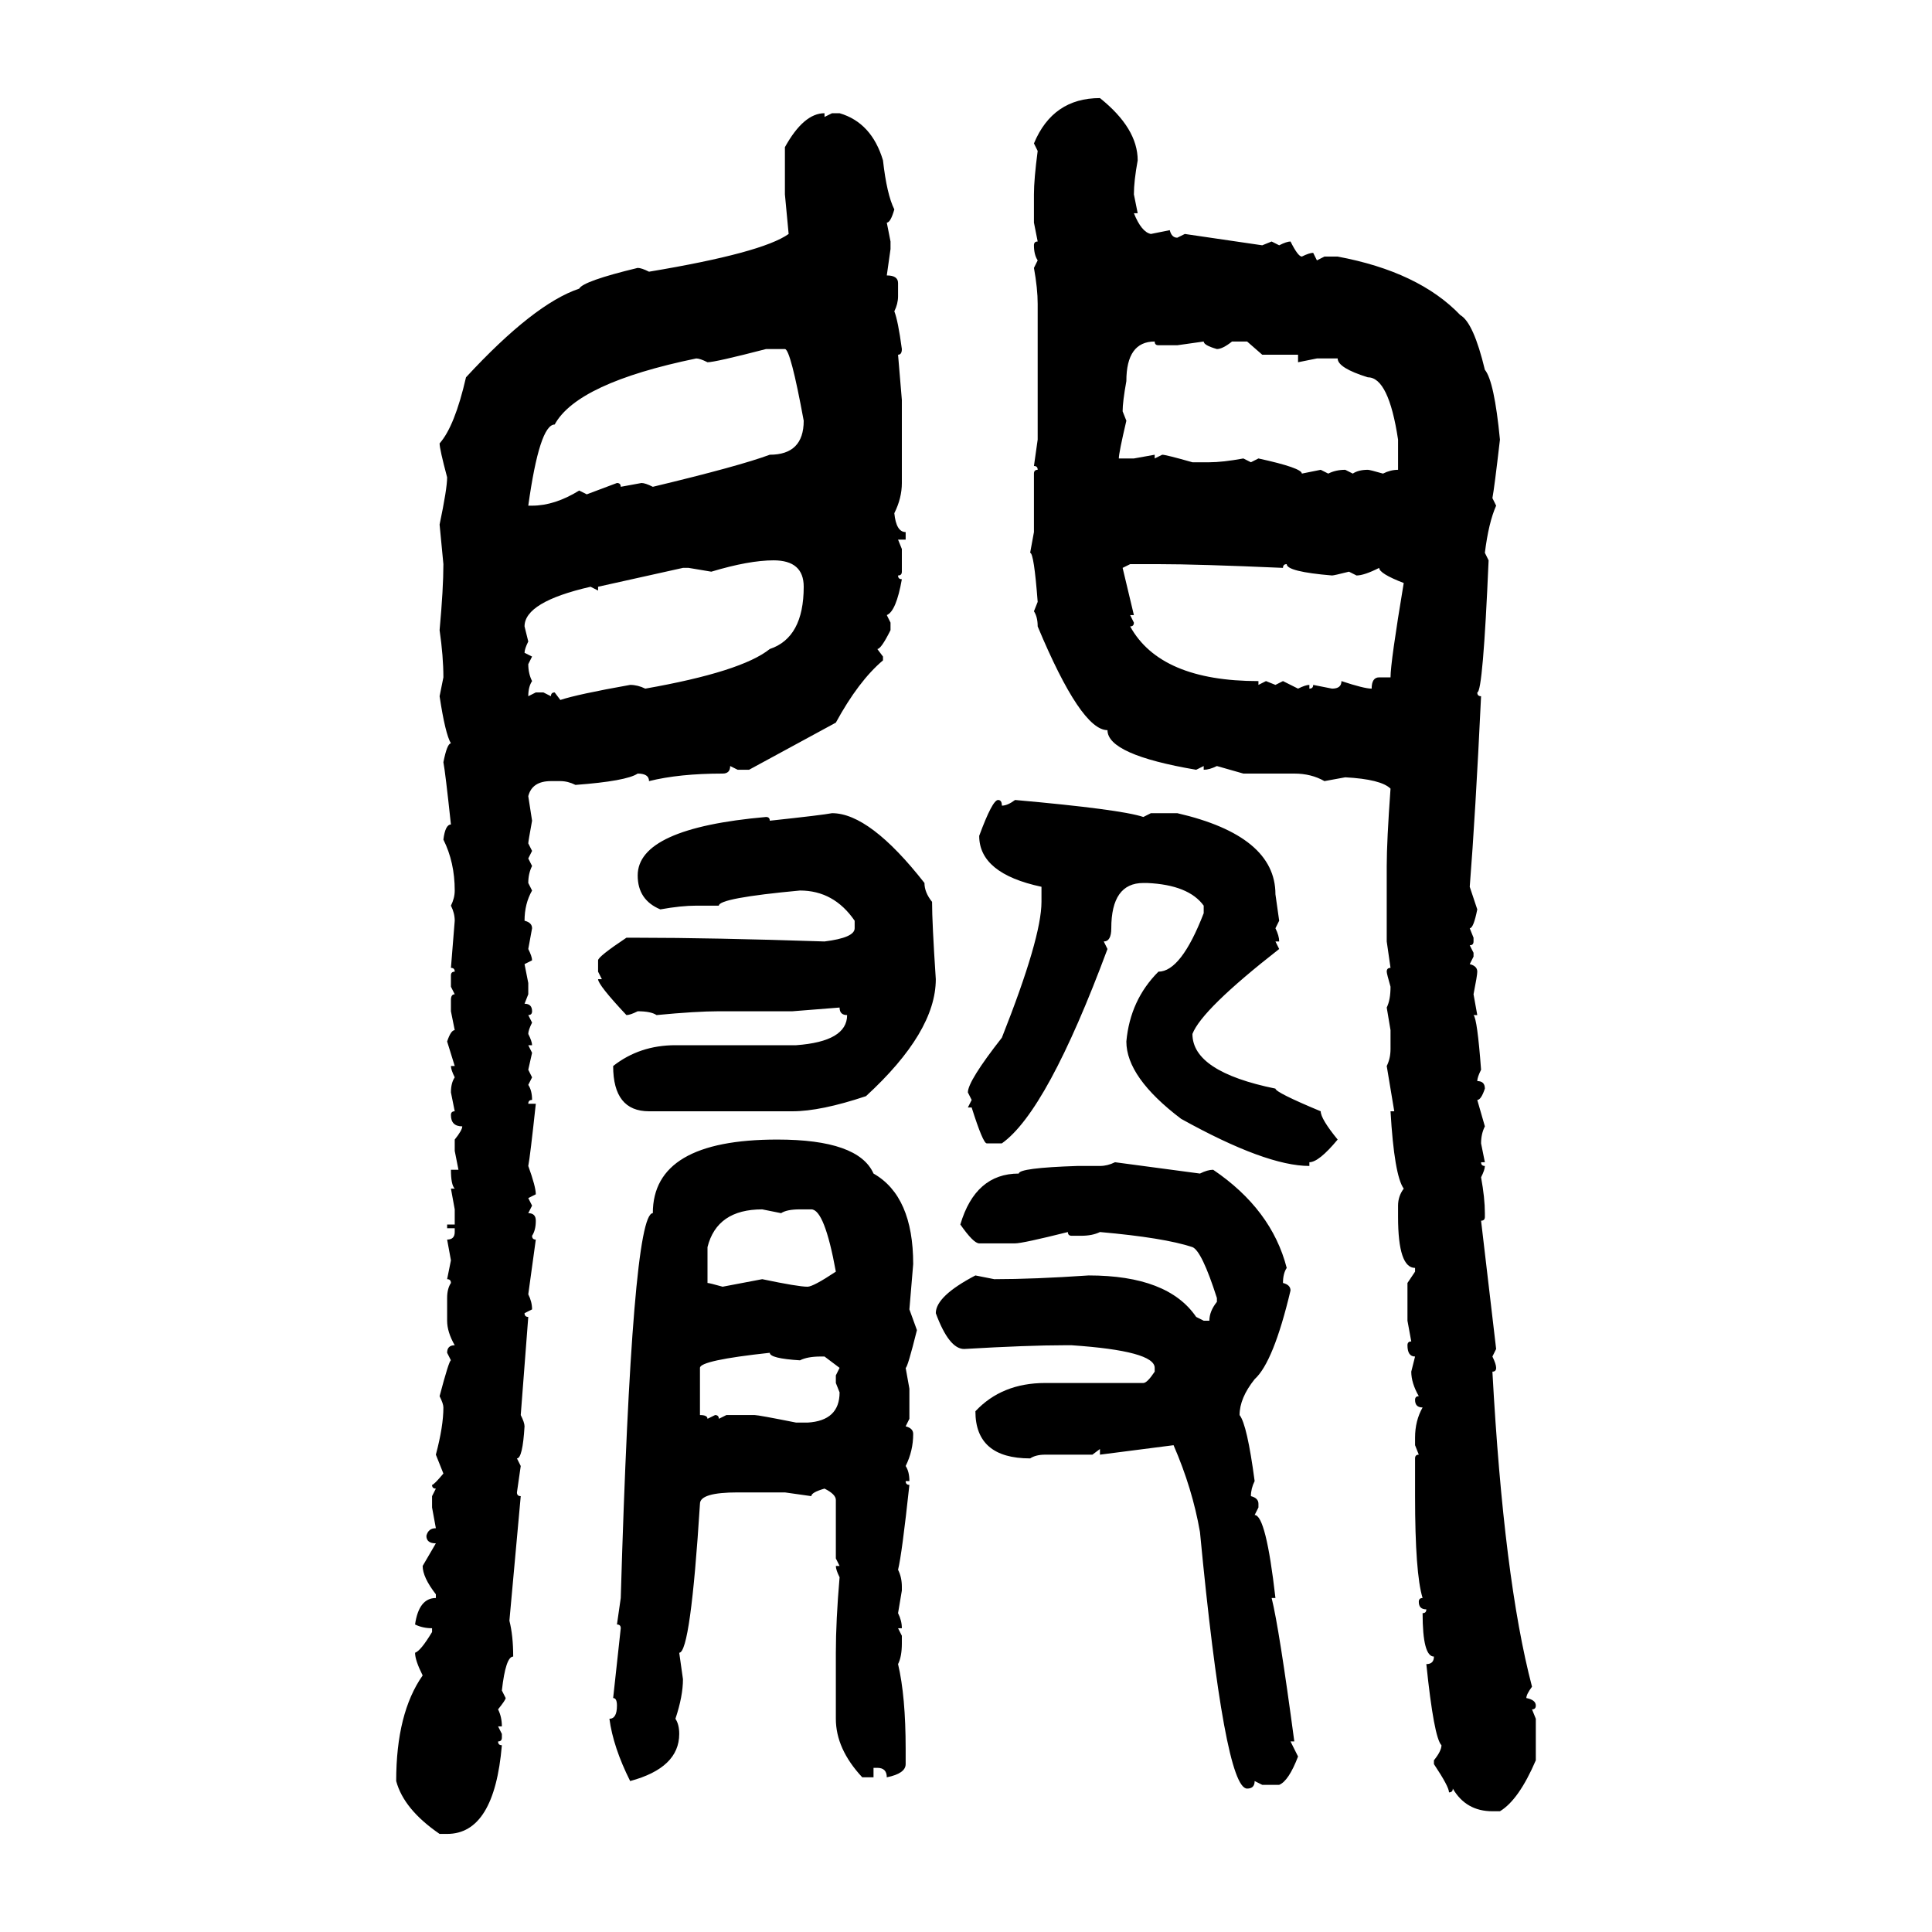 <svg xmlns="http://www.w3.org/2000/svg" xmlns:xlink="http://www.w3.org/1999/xlink" width="300" height="300"><path d="M170.80 15.23L170.80 15.23Q176.66 19.92 176.66 24.90L176.66 24.90Q176.07 28.13 176.07 30.18L176.07 30.18L176.66 33.11L176.07 33.11Q177.25 36.04 178.71 36.33L178.71 36.33L181.64 35.74Q181.93 36.91 182.81 36.91L182.81 36.91L183.98 36.33L196.00 38.09L197.46 37.50L198.63 38.09Q199.80 37.50 200.39 37.50L200.39 37.50Q201.56 39.84 202.15 39.84L202.15 39.84Q203.32 39.26 203.91 39.26L203.91 39.26L204.49 40.43L205.66 39.84L207.71 39.84Q220.31 42.19 226.76 48.93L226.76 48.93Q228.81 50.10 230.57 57.42L230.57 57.42Q232.03 59.18 232.91 68.26L232.91 68.26Q232.03 75.88 231.74 77.34L231.74 77.34L232.32 78.52Q231.15 81.15 230.57 85.84L230.57 85.84L231.15 87.01Q230.27 107.52 229.39 107.52L229.39 107.52Q229.39 108.11 229.98 108.11L229.98 108.11Q229.10 126.56 228.22 137.70L228.22 137.70L229.39 141.21Q228.81 144.14 228.22 144.14L228.22 144.14L228.81 145.61L228.81 146.19Q228.81 146.78 228.22 146.78L228.22 146.78L228.81 147.95L228.81 148.54L228.22 149.71Q229.39 150 229.39 150.88L229.39 150.88Q229.39 151.46 228.81 154.39L228.81 154.39L229.39 157.62L228.81 157.62Q229.39 158.20 229.98 166.11L229.98 166.11Q229.39 167.29 229.39 167.87L229.39 167.87Q230.57 167.87 230.57 169.04L230.57 169.04Q229.98 170.80 229.39 170.80L229.39 170.80L230.57 174.90Q229.98 176.07 229.98 177.54L229.98 177.54L230.57 180.47L229.98 180.47Q229.98 181.05 230.57 181.05L230.57 181.05Q230.57 181.64 229.98 182.81L229.98 182.81Q230.57 186.04 230.57 188.38L230.57 188.38L230.57 188.96Q230.57 189.55 229.98 189.55L229.98 189.55L232.32 209.47L231.74 210.64Q232.32 211.82 232.32 212.40L232.32 212.40Q232.32 212.99 231.74 212.99L231.74 212.99Q233.50 245.21 237.89 261.91L237.89 261.91Q237.01 263.09 237.01 263.67L237.01 263.67Q238.48 263.96 238.48 264.84L238.48 264.84Q238.48 265.43 237.89 265.43L237.89 265.43L238.48 266.89L238.48 273.34Q235.84 279.49 232.91 281.25L232.91 281.25L231.74 281.25Q227.64 281.25 225.59 277.73L225.59 277.73Q225.59 278.32 225 278.32L225 278.32Q225 277.44 222.66 273.93L222.66 273.93L222.66 273.34Q223.83 271.88 223.83 271.00L223.83 271.00Q222.66 269.82 221.48 258.40L221.48 258.40Q222.66 258.40 222.66 257.23L222.66 257.23Q220.90 257.23 220.90 250.49L220.90 250.49Q221.48 250.49 221.48 249.90L221.48 249.90Q220.31 249.90 220.31 248.73L220.31 248.73Q220.31 248.14 220.90 248.14L220.90 248.14Q219.73 244.34 219.73 232.32L219.73 232.32L219.73 226.46Q219.73 225.88 220.31 225.88L220.31 225.88L219.73 224.41L219.73 223.24Q219.73 220.61 220.90 218.55L220.90 218.55Q219.73 218.55 219.73 217.38L219.73 217.38Q219.73 216.80 220.31 216.80L220.31 216.80Q219.14 214.75 219.14 212.99L219.14 212.99L219.73 210.64Q218.55 210.64 218.55 208.89L218.55 208.89Q218.55 208.30 219.14 208.30L219.14 208.30L218.55 205.08L218.55 199.22L219.73 197.46L219.73 196.88Q217.09 196.88 217.09 188.96L217.09 188.96L217.09 187.21Q217.09 185.74 217.97 184.57L217.97 184.57Q216.50 182.52 215.92 172.56L215.92 172.56L216.50 172.56L215.33 165.53Q215.92 164.36 215.92 162.89L215.92 162.89L215.92 159.96L215.33 156.45Q215.92 155.27 215.92 153.22L215.92 153.22Q215.33 151.17 215.33 150.88L215.33 150.88Q215.33 150.29 215.92 150.29L215.92 150.29L215.33 146.19L215.33 134.47Q215.33 130.66 215.92 122.46L215.92 122.46Q214.45 121.00 208.89 120.70L208.89 120.70L205.66 121.29Q203.61 120.12 200.98 120.12L200.98 120.12L193.07 120.12L188.96 118.95Q187.79 119.53 186.91 119.53L186.91 119.53L186.91 118.95L185.74 119.53Q171.97 117.19 171.97 113.38L171.97 113.38Q167.87 113.38 161.13 97.27L161.13 97.27Q161.13 95.80 160.55 94.92L160.55 94.92L161.13 93.46Q160.55 85.84 159.96 85.84L159.96 85.84L160.55 82.62L160.55 73.54Q160.55 72.95 161.13 72.95L161.13 72.95Q161.13 72.36 160.55 72.36L160.55 72.36L161.13 68.26L161.13 47.17Q161.13 44.82 160.55 41.60L160.55 41.60L161.13 40.43Q160.55 39.55 160.55 38.09L160.55 38.09Q160.55 37.50 161.13 37.50L161.13 37.50L160.55 34.57L160.55 30.18Q160.55 27.83 161.13 23.44L161.13 23.44L160.55 22.27Q163.48 15.23 170.80 15.23ZM128.03 17.58L128.03 17.58L128.03 18.16L129.20 17.58L130.37 17.58Q135.35 19.04 137.11 24.90L137.11 24.90Q137.70 30.18 138.87 32.52L138.87 32.52Q138.28 34.57 137.70 34.57L137.70 34.57L138.28 37.50L138.28 38.67L137.70 42.77Q139.45 42.77 139.45 43.95L139.45 43.95L139.45 46.00Q139.45 47.17 138.87 48.34L138.87 48.34Q139.45 49.80 140.04 54.20L140.04 54.20Q140.04 55.08 139.45 55.08L139.45 55.08L140.04 62.11L140.04 75Q140.04 77.34 138.87 79.69L138.87 79.69Q139.16 82.62 140.63 82.62L140.63 82.62L140.63 83.79L139.45 83.79L140.04 85.25L140.04 88.77Q140.04 89.36 139.45 89.36L139.45 89.36Q139.45 89.94 140.04 89.94L140.04 89.94Q139.16 94.92 137.70 95.51L137.70 95.51L138.28 96.68L138.28 97.85Q136.82 100.78 136.23 100.78L136.23 100.78L137.11 101.95L137.11 102.54Q133.30 105.76 129.79 112.21L129.79 112.21L116.31 119.53L114.55 119.53L113.38 118.95Q113.38 120.12 112.21 120.12L112.21 120.12Q105.47 120.12 100.78 121.29L100.78 121.29Q100.78 120.12 99.02 120.12L99.02 120.12Q97.27 121.29 89.36 121.88L89.36 121.88Q88.18 121.29 87.01 121.29L87.01 121.29L85.55 121.29Q82.62 121.29 82.03 123.63L82.03 123.63L82.62 127.44Q82.03 130.66 82.03 130.96L82.03 130.96L82.62 132.13L82.03 133.30L82.62 134.47Q82.03 135.64 82.03 137.11L82.03 137.11L82.62 138.28Q81.45 140.33 81.45 142.97L81.45 142.97Q82.62 143.26 82.62 144.14L82.62 144.14L82.03 147.36Q82.62 148.54 82.62 149.12L82.62 149.12L81.45 149.71L82.03 152.64L82.03 154.39L81.45 155.86Q82.62 155.86 82.62 157.03L82.62 157.03Q82.62 157.62 82.03 157.62L82.03 157.62L82.62 158.79Q82.03 159.96 82.03 160.55L82.03 160.55Q82.62 161.72 82.62 162.30L82.62 162.30L82.03 162.30L82.62 163.48L82.03 166.11L82.62 167.29L82.03 168.46Q82.62 169.34 82.62 170.80L82.62 170.80Q82.03 170.80 82.03 171.39L82.03 171.39L83.20 171.39Q82.32 179.59 82.03 181.05L82.03 181.05Q83.20 184.28 83.20 185.45L83.20 185.45L82.03 186.04L82.62 187.21L82.03 188.38Q83.20 188.38 83.20 189.55L83.20 189.55Q83.20 191.02 82.62 191.89L82.62 191.89Q82.62 192.48 83.20 192.48L83.20 192.48L82.03 200.98Q82.62 202.15 82.62 203.32L82.62 203.32L81.45 203.91Q81.45 204.49 82.03 204.49L82.03 204.49L80.86 219.73Q81.45 220.90 81.45 221.48L81.45 221.48Q81.15 226.46 80.27 226.46L80.27 226.46L80.86 227.64L80.27 231.74Q80.27 232.32 80.86 232.32L80.86 232.32L79.10 251.66Q79.69 254.00 79.69 257.23L79.69 257.23Q78.52 257.23 77.93 262.50L77.93 262.50L78.52 263.67Q78.52 263.96 77.34 265.43L77.34 265.43Q77.93 266.60 77.93 268.07L77.93 268.07L77.34 268.07L77.93 269.24L77.93 269.82Q77.93 270.41 77.34 270.41L77.34 270.41Q77.34 271.00 77.93 271.00L77.93 271.00Q76.76 284.77 69.43 284.77L69.43 284.77L68.26 284.77Q62.70 280.96 61.52 276.56L61.52 276.56Q61.52 266.02 65.63 260.16L65.63 260.16Q64.45 257.81 64.45 256.64L64.45 256.64Q65.33 256.35 67.09 253.42L67.09 253.42L67.09 252.83Q65.63 252.83 64.45 252.25L64.45 252.25Q65.04 248.14 67.68 248.14L67.68 248.14L67.68 247.56Q65.63 244.92 65.63 243.16L65.63 243.16L67.68 239.65Q66.21 239.65 66.21 238.48L66.21 238.48Q66.50 237.30 67.68 237.30L67.68 237.30L67.09 234.08L67.09 232.32L67.68 231.15Q67.09 231.15 67.09 230.57L67.09 230.57Q67.38 230.57 68.85 228.81L68.85 228.81L67.68 225.88Q68.85 221.48 68.85 218.55L68.85 218.55Q68.85 217.97 68.26 216.80L68.26 216.80Q69.73 211.23 70.02 211.23L70.02 211.23L69.43 210.06Q69.43 208.89 70.61 208.89L70.61 208.89Q69.43 206.84 69.43 205.08L69.43 205.08L69.43 201.56Q69.43 200.10 70.02 199.22L70.02 199.22Q70.02 198.63 69.43 198.63L69.43 198.63L70.02 195.70L69.43 192.48Q70.61 192.48 70.61 191.31L70.61 191.31L70.61 190.72L69.43 190.72L69.43 190.14L70.61 190.14L70.61 187.79L70.02 184.57L70.61 184.57Q70.02 183.98 70.02 181.64L70.02 181.64L71.19 181.64L70.61 178.71L70.61 176.95Q71.78 175.49 71.78 174.90L71.78 174.90Q70.02 174.90 70.02 173.14L70.02 173.14Q70.02 172.56 70.61 172.56L70.61 172.56L70.02 169.63Q70.02 168.16 70.61 167.29L70.61 167.29Q70.02 166.11 70.02 165.53L70.02 165.53L70.61 165.53L69.43 161.72Q70.02 159.96 70.61 159.96L70.61 159.96L70.02 157.03L70.02 155.27Q70.02 154.39 70.61 154.39L70.61 154.39L70.02 153.22L70.02 151.46Q70.02 150.88 70.61 150.88L70.61 150.88Q70.61 150.29 70.02 150.29L70.02 150.29L70.61 142.97Q70.61 141.80 70.02 140.63L70.02 140.63Q70.61 139.45 70.61 138.28L70.61 138.28Q70.61 133.89 68.85 130.37L68.85 130.37Q69.14 128.03 70.02 128.03L70.02 128.03Q69.14 119.82 68.85 118.36L68.85 118.36Q69.43 115.43 70.02 115.43L70.02 115.43Q69.14 113.96 68.26 108.11L68.26 108.11L68.85 105.18Q68.85 101.95 68.26 97.85L68.26 97.85Q68.85 91.41 68.85 87.60L68.85 87.60L68.26 81.45Q69.43 75.88 69.43 74.12L69.43 74.12Q68.26 69.73 68.26 68.85L68.26 68.85Q70.61 66.21 72.36 58.59L72.36 58.59Q82.91 47.17 89.94 44.82L89.94 44.82Q90.53 43.65 99.02 41.60L99.02 41.60Q99.61 41.60 100.78 42.19L100.78 42.19Q118.36 39.26 122.46 36.33L122.46 36.33L121.88 30.18L121.88 22.85Q124.80 17.58 128.03 17.58ZM174.32 63.87L174.32 63.87L174.90 65.33Q173.73 70.31 173.73 71.19L173.73 71.19L176.07 71.19L179.30 70.61L179.30 71.19L180.47 70.61Q181.05 70.61 185.16 71.78L185.16 71.78L187.79 71.78Q189.84 71.78 193.07 71.19L193.07 71.19L194.24 71.78L195.41 71.19Q202.15 72.66 202.15 73.54L202.15 73.54L205.08 72.95L206.25 73.54Q207.42 72.95 208.89 72.95L208.89 72.95L210.06 73.54Q210.94 72.95 212.40 72.95L212.40 72.95Q212.70 72.95 214.75 73.54L214.75 73.54Q215.92 72.95 217.09 72.95L217.09 72.95L217.09 68.26Q215.63 58.59 212.40 58.59L212.40 58.59Q207.71 57.13 207.71 55.66L207.71 55.66L204.49 55.66L201.56 56.25L201.56 55.08L196.00 55.08L193.65 53.03L191.31 53.03Q189.84 54.20 188.96 54.20L188.96 54.20Q186.91 53.61 186.91 53.03L186.91 53.03L182.81 53.61L179.88 53.61Q179.30 53.61 179.30 53.03L179.30 53.03Q174.90 53.03 174.90 59.18L174.90 59.18Q174.32 62.40 174.32 63.87ZM109.86 56.25L109.86 56.25Q108.69 55.66 108.11 55.66L108.11 55.66Q89.65 59.47 86.13 65.92L86.13 65.92Q83.79 65.92 82.03 78.52L82.03 78.52L82.62 78.52Q86.13 78.52 89.94 76.17L89.94 76.17L91.11 76.76L95.80 75Q96.39 75 96.39 75.59L96.39 75.59L99.61 75Q100.20 75 101.37 75.59L101.37 75.59Q114.84 72.36 119.53 70.61L119.53 70.61Q124.80 70.61 124.80 65.33L124.80 65.33Q122.75 54.20 121.88 54.20L121.88 54.20L118.95 54.20Q111.04 56.25 109.86 56.25ZM110.45 88.77L110.45 88.77L106.93 88.18L106.05 88.18L92.87 91.11L92.87 91.70L91.70 91.11Q81.45 93.46 81.45 97.27L81.45 97.27L82.03 99.61Q81.45 100.78 81.45 101.37L81.45 101.37L82.62 101.95L82.03 103.13Q82.03 104.59 82.62 105.76L82.62 105.76Q82.03 106.64 82.03 108.11L82.03 108.11L83.20 107.52L84.38 107.52L85.55 108.11Q85.55 107.52 86.13 107.52L86.13 107.52L87.01 108.69Q89.65 107.81 97.85 106.35L97.85 106.35Q99.02 106.35 100.20 106.93L100.20 106.93Q115.14 104.30 119.53 100.78L119.53 100.78Q124.80 99.02 124.80 91.11L124.80 91.11Q124.80 87.01 120.12 87.01L120.12 87.01Q116.31 87.01 110.45 88.77ZM175.49 87.60L174.32 88.18L176.07 95.51L175.49 95.51L176.07 96.68Q176.07 97.27 175.49 97.27L175.49 97.27Q180.18 105.76 195.41 105.76L195.41 105.76L195.41 106.35L196.58 105.76L198.05 106.35L199.22 105.76L201.56 106.93Q202.73 106.35 203.32 106.35L203.32 106.35L203.32 106.93Q203.91 106.93 203.91 106.35L203.91 106.35L206.84 106.93Q208.30 106.93 208.30 105.76L208.30 105.76Q211.82 106.93 212.99 106.93L212.99 106.93Q212.99 105.18 214.16 105.18L214.16 105.18L215.92 105.18Q215.92 102.83 217.97 90.53L217.97 90.53Q214.16 89.06 214.16 88.18L214.16 88.18Q211.82 89.36 210.64 89.36L210.64 89.36L209.47 88.77Q207.13 89.36 206.84 89.36L206.84 89.36Q199.80 88.77 199.80 87.60L199.80 87.60Q199.22 87.60 199.22 88.18L199.22 88.18Q186.04 87.60 179.88 87.60L179.88 87.60L175.49 87.60ZM154.98 124.22L154.98 124.22Q155.57 124.22 155.57 125.10L155.57 125.10Q156.45 125.10 157.62 124.22L157.62 124.22Q174.02 125.68 177.54 126.86L177.54 126.86L178.71 126.27L182.81 126.27Q198.05 129.79 198.05 138.87L198.05 138.87L198.63 142.97L198.05 144.14Q198.63 145.31 198.63 146.19L198.63 146.19L198.05 146.19L198.63 147.36Q186.62 156.74 185.16 160.55L185.16 160.55Q185.16 166.41 198.05 169.04L198.05 169.04Q198.05 169.63 205.08 172.56L205.08 172.56Q205.08 173.73 207.71 176.95L207.71 176.95Q204.79 180.47 203.32 180.47L203.32 180.47L203.32 181.05Q196.58 181.05 183.40 173.73L183.40 173.73Q174.90 167.29 174.90 161.72L174.90 161.72Q175.49 155.27 179.88 150.88L179.88 150.88Q183.40 150.88 186.91 141.80L186.91 141.80L186.91 140.63Q184.57 137.40 178.13 137.11L178.13 137.11L177.54 137.11Q172.56 137.11 172.56 144.14L172.56 144.14Q172.56 146.19 171.39 146.19L171.39 146.19L171.97 147.36Q162.60 172.56 155.57 177.54L155.57 177.54L153.22 177.54Q152.64 177.54 150.88 171.97L150.88 171.97L150.29 171.97L150.88 170.80L150.29 169.63Q150.29 167.87 155.57 161.13L155.57 161.13Q161.72 145.61 161.72 140.04L161.72 140.04L161.72 137.70Q152.05 135.64 152.05 129.79L152.05 129.79Q154.10 124.22 154.98 124.22ZM129.20 126.27L129.20 126.27Q135.06 126.27 143.55 137.11L143.55 137.11Q143.55 138.57 144.73 140.04L144.73 140.04Q144.73 143.26 145.31 152.05L145.31 152.05Q145.31 160.25 134.47 170.21L134.47 170.21Q127.44 172.56 123.05 172.56L123.05 172.56L100.78 172.56Q95.21 172.56 95.21 165.53L95.21 165.53Q99.32 162.30 104.88 162.30L104.88 162.30L123.63 162.30Q131.54 161.72 131.54 157.62L131.54 157.62Q130.37 157.62 130.37 156.45L130.37 156.45L123.05 157.03L111.62 157.03Q108.11 157.03 101.95 157.62L101.95 157.62Q101.07 157.03 99.02 157.03L99.02 157.03Q97.85 157.62 97.27 157.62L97.27 157.62Q92.87 152.93 92.87 152.05L92.87 152.05L93.46 152.05L92.87 150.88L92.87 149.12Q92.87 148.54 97.27 145.61L97.27 145.61L99.02 145.61Q110.45 145.61 128.03 146.19L128.03 146.19Q132.71 145.61 132.71 144.14L132.71 144.14L132.71 142.97Q129.49 138.28 124.22 138.28L124.22 138.28Q111.62 139.45 111.62 140.63L111.62 140.63L108.11 140.63Q105.76 140.63 102.54 141.21L102.54 141.21Q99.02 139.75 99.02 135.94L99.02 135.94Q99.02 128.61 118.95 126.86L118.95 126.86Q119.53 126.86 119.53 127.44L119.53 127.44Q127.73 126.56 129.20 126.27ZM120.70 176.95L120.70 176.95Q133.30 176.95 135.64 182.23L135.64 182.23Q141.80 185.74 141.80 196.29L141.80 196.29L141.21 203.32L142.38 206.54Q140.92 212.40 140.63 212.40L140.63 212.40L141.21 215.63L141.21 220.31L140.63 221.48Q141.80 221.78 141.80 222.66L141.80 222.66Q141.80 225.29 140.63 227.64L140.63 227.64Q141.21 228.52 141.21 229.98L141.21 229.98L140.63 229.98Q140.63 230.57 141.21 230.57L141.21 230.57Q140.04 241.41 139.45 243.75L139.45 243.75Q140.04 244.92 140.04 246.39L140.04 246.39L140.04 246.97L139.45 250.49Q140.04 251.66 140.04 252.83L140.04 252.83L139.45 252.83L140.04 254.00L140.04 255.18Q140.04 257.23 139.45 258.40L139.45 258.40Q140.63 263.38 140.63 271.58L140.63 271.58L140.63 273.93Q140.63 275.39 137.70 275.98L137.70 275.98Q137.70 274.51 136.23 274.51L136.23 274.51L135.64 274.51L135.64 275.98L133.89 275.98Q129.79 271.58 129.79 266.89L129.79 266.89L129.79 256.64Q129.79 251.66 130.37 244.92L130.37 244.92Q129.79 243.75 129.79 243.16L129.79 243.16L130.37 243.16L129.79 241.99L129.79 232.91Q129.79 232.03 128.03 231.15L128.03 231.15Q125.98 231.74 125.98 232.32L125.98 232.32L121.88 231.74L114.55 231.74Q108.69 231.74 108.69 233.50L108.69 233.50Q107.23 256.64 105.47 256.64L105.47 256.64L106.05 260.74Q106.05 263.38 104.88 266.89L104.88 266.89Q105.47 267.77 105.47 269.24L105.47 269.24Q105.47 274.51 97.85 276.56L97.85 276.56Q95.21 271.29 94.63 266.89L94.63 266.89Q95.80 266.89 95.80 264.84L95.80 264.84Q95.80 263.67 95.21 263.67L95.21 263.67L96.39 252.83Q96.39 252.25 95.80 252.25L95.80 252.25L96.39 248.14Q98.14 188.38 101.37 188.38L101.37 188.38Q101.37 176.95 120.70 176.95ZM173.14 180.47L173.14 180.47L186.33 182.23Q187.50 181.64 188.38 181.64L188.38 181.64Q197.46 187.79 199.80 196.88L199.80 196.88Q199.22 197.75 199.22 199.22L199.22 199.22Q200.39 199.51 200.39 200.39L200.39 200.39Q197.75 211.52 194.82 214.16L194.82 214.16Q192.48 217.09 192.48 219.73L192.48 219.73Q193.65 221.19 194.82 229.98L194.82 229.98Q194.24 231.15 194.24 232.32L194.24 232.32Q195.41 232.62 195.41 233.50L195.41 233.50L195.41 234.08L194.82 235.25Q196.58 235.25 198.05 248.14L198.05 248.14L197.46 248.14Q198.63 252.83 200.98 270.41L200.98 270.41L200.39 270.41L201.56 272.75Q200.10 276.56 198.63 277.15L198.63 277.15L196.00 277.15L194.82 276.56Q194.82 277.73 193.65 277.73L193.65 277.73Q190.14 277.73 186.33 237.89L186.33 237.89Q185.16 231.15 182.23 224.41L182.23 224.41L170.80 225.88L170.80 225L169.63 225.88L162.30 225.88Q160.84 225.88 159.96 226.46L159.96 226.46Q151.46 226.46 151.46 219.14L151.46 219.14Q155.57 214.75 162.30 214.75L162.30 214.75L177.54 214.75Q178.13 214.75 179.30 212.99L179.30 212.99L179.30 212.40Q179.30 209.77 166.41 208.89L166.41 208.89L165.23 208.89Q159.67 208.89 149.71 209.47L149.71 209.47Q147.36 209.47 145.31 203.91L145.31 203.91Q145.31 201.27 151.46 198.05L151.46 198.05L154.39 198.63Q160.55 198.63 169.04 198.05L169.04 198.05Q181.35 198.05 185.74 204.49L185.74 204.49L186.91 205.08L187.79 205.08Q187.79 203.61 188.96 202.15L188.96 202.15L188.96 201.56Q186.62 194.24 185.16 193.65L185.16 193.65Q180.76 192.19 170.80 191.31L170.80 191.31Q169.63 191.89 167.87 191.89L167.87 191.89L166.41 191.89Q165.82 191.89 165.82 191.31L165.82 191.31Q158.79 193.07 157.62 193.07L157.62 193.07L152.05 193.07Q151.17 193.07 149.12 190.14L149.12 190.14Q151.46 182.23 158.20 182.23L158.20 182.23Q158.20 181.35 167.29 181.05L167.29 181.05L170.80 181.05Q171.97 181.05 173.14 180.47ZM109.86 193.65L109.86 193.65L109.86 199.22Q110.16 199.22 112.21 199.80L112.21 199.80L118.36 198.63Q123.93 199.80 125.39 199.80L125.39 199.80Q126.27 199.80 129.79 197.46L129.79 197.46Q128.03 187.79 125.98 187.79L125.98 187.79L124.22 187.79Q122.17 187.79 121.29 188.38L121.29 188.38L118.36 187.79Q111.33 187.79 109.86 193.65ZM108.69 212.40L108.69 212.40L108.69 219.73Q109.86 219.73 109.86 220.31L109.86 220.31L111.04 219.73Q111.62 219.73 111.62 220.31L111.62 220.31L112.79 219.73L117.19 219.73Q117.77 219.73 123.63 220.90L123.63 220.90L125.39 220.90Q130.37 220.61 130.37 216.21L130.37 216.21L129.79 214.75L129.79 213.57L130.37 212.40L128.03 210.64L127.44 210.64Q125.39 210.64 124.22 211.23L124.22 211.23Q119.53 210.94 119.53 210.06L119.53 210.06Q108.69 211.23 108.69 212.40Z"/></svg>